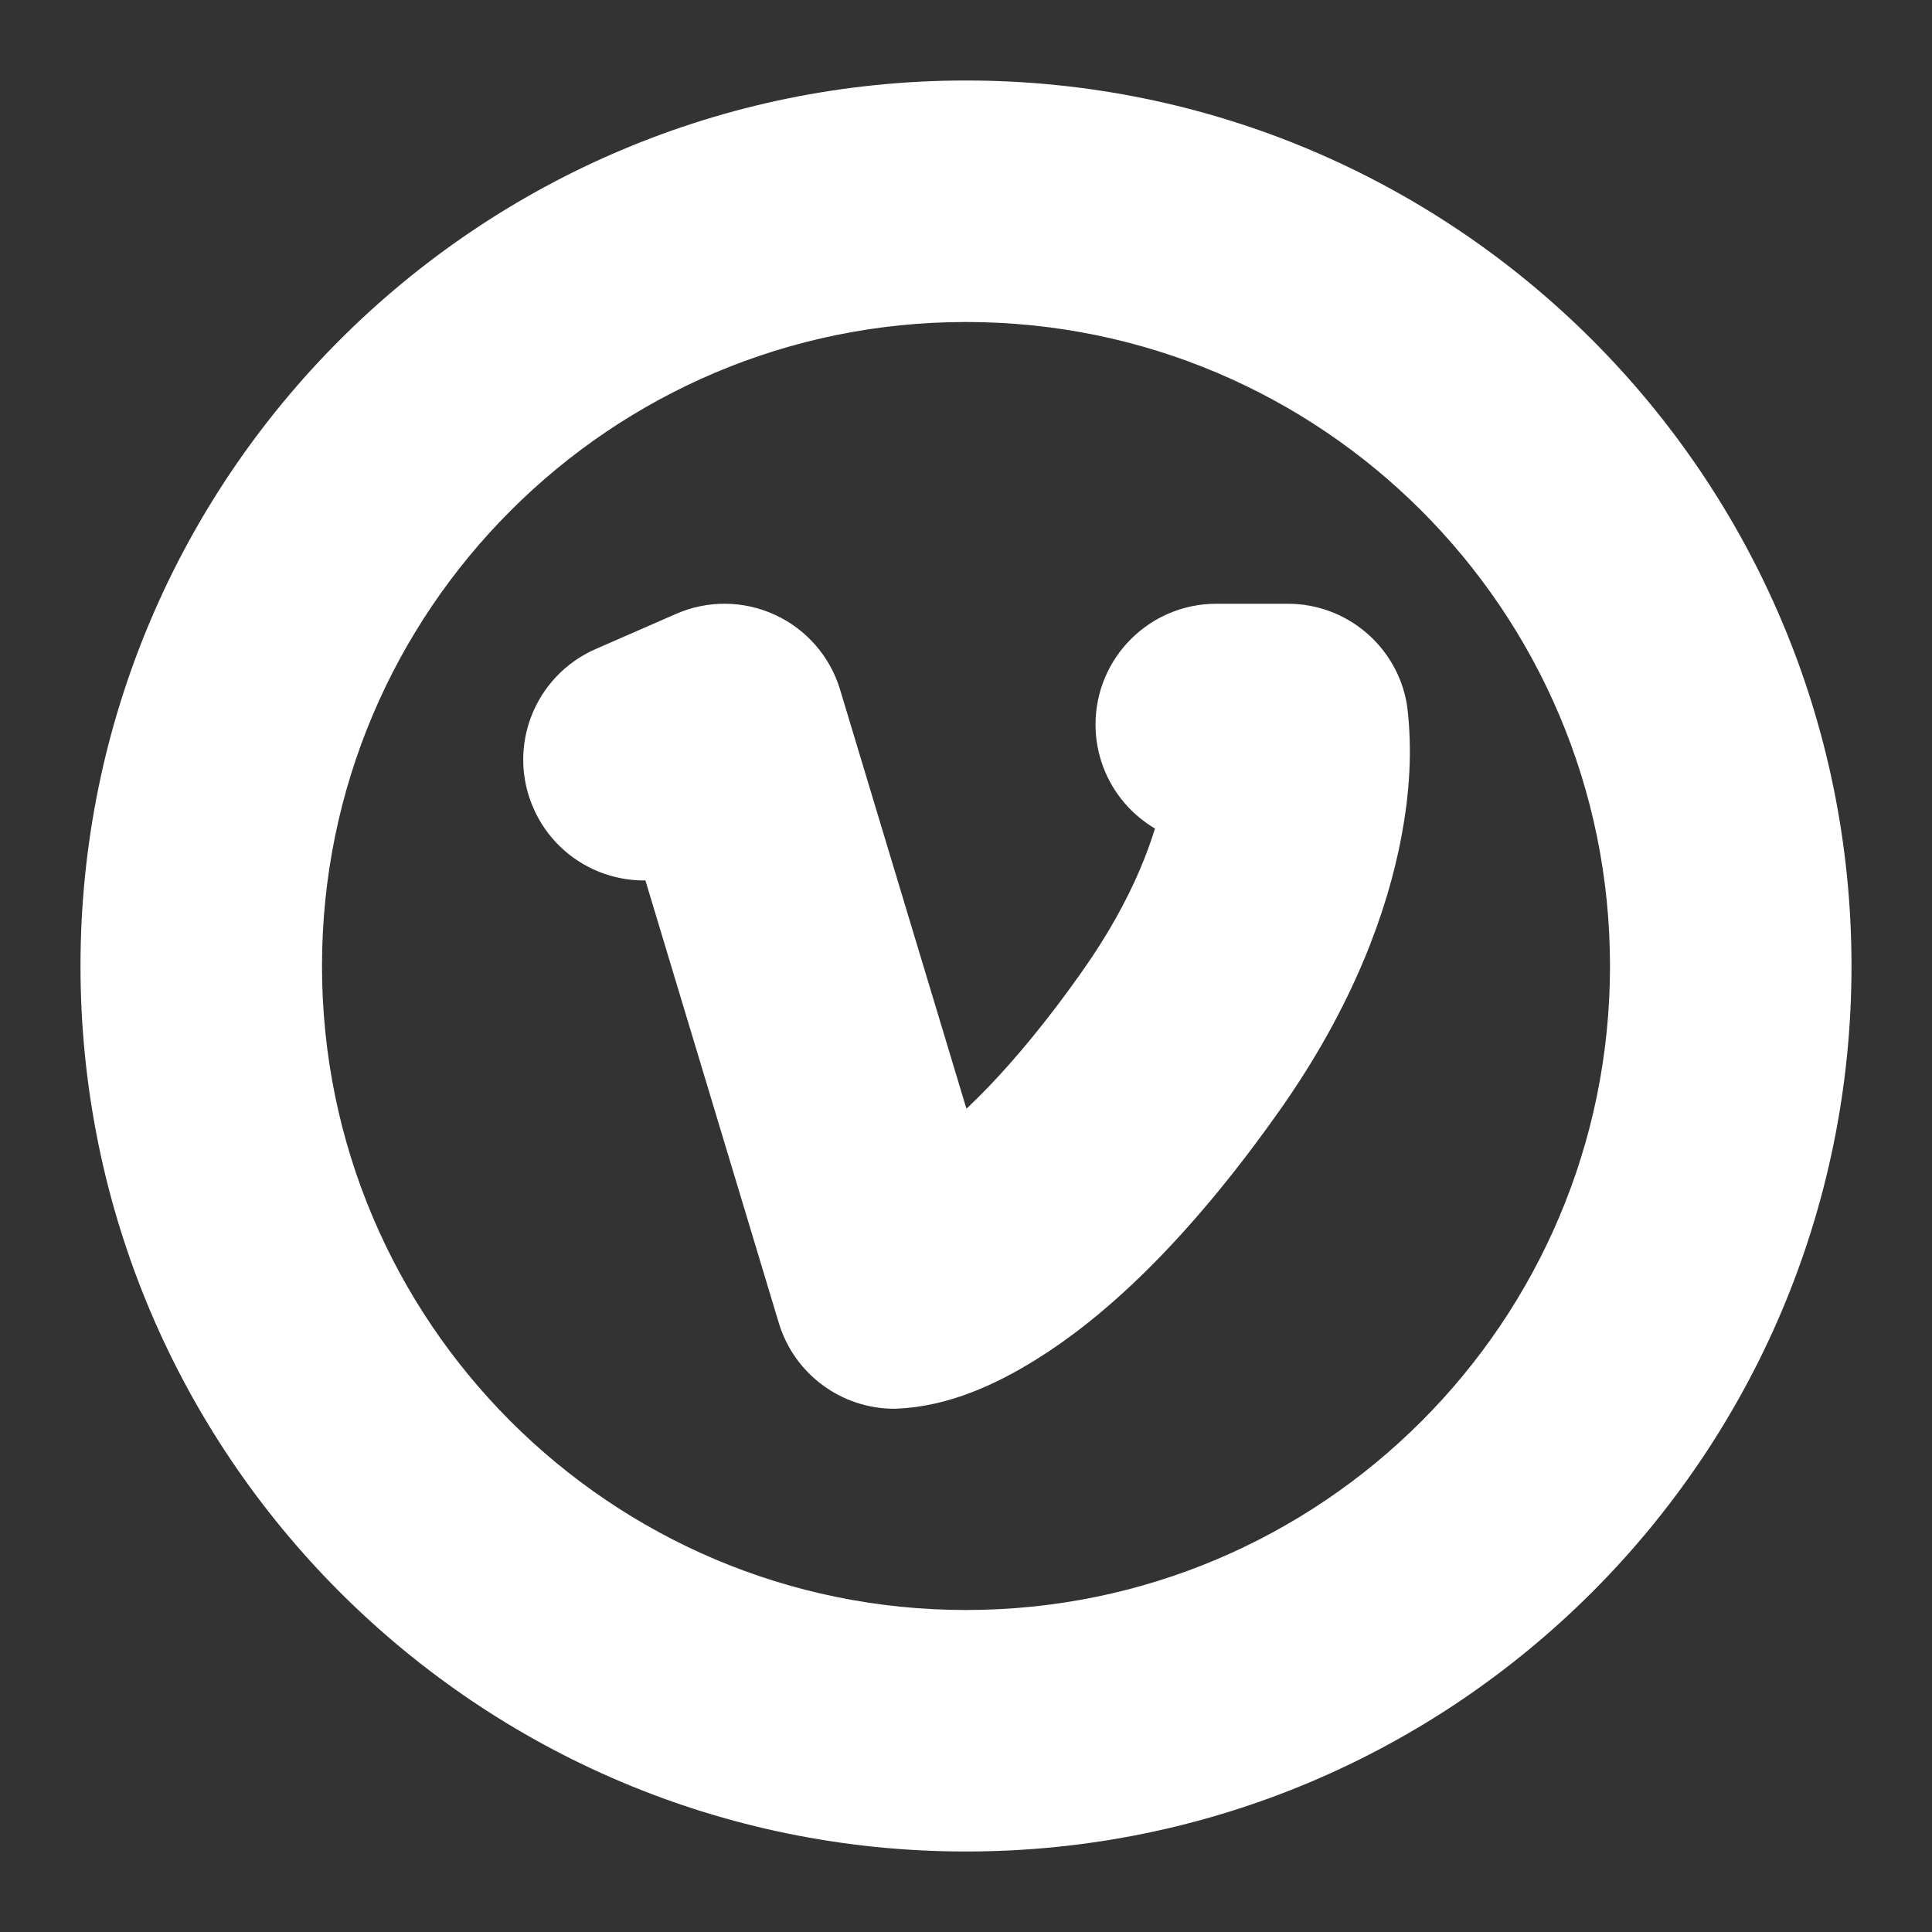 <!DOCTYPE svg PUBLIC "-//W3C//DTD SVG 1.1//EN" "http://www.w3.org/Graphics/SVG/1.1/DTD/svg11.dtd">
<!-- Uploaded to: SVG Repo, www.svgrepo.com, Transformed by: SVG Repo Mixer Tools -->
<svg width="800px" height="800px" viewBox="0 0 24 24" fill="none" xmlns="http://www.w3.org/2000/svg" stroke="#ffffff">
<rect x="0" y="0" width="24" height="24" fill="#333333" stroke="none"/>
<g id="SVGRepo_bgCarrier" stroke-width="0"/>
<g id="SVGRepo_tracerCarrier" stroke-linecap="round" stroke-linejoin="round"/>
<g id="SVGRepo_iconCarrier"> <path fill-rule="evenodd" clip-rule="evenodd" d="M3.5 12C3.5 7.306 7.306 3.5 12 3.5C16.694 3.5 20.5 7.306 20.5 12C20.5 16.694 16.694 20.5 12 20.5C7.306 20.5 3.5 16.694 3.5 12ZM12 1.5C6.201 1.5 1.5 6.201 1.5 12C1.5 17.799 6.201 22.5 12 22.5C17.799 22.5 22.5 17.799 22.5 12C22.5 6.201 17.799 1.5 12 1.5ZM9.957 8.711C9.875 8.438 9.679 8.212 9.419 8.092C9.159 7.972 8.861 7.969 8.599 8.084L7.599 8.521C7.093 8.743 6.862 9.332 7.084 9.838C7.3 10.333 7.869 10.565 8.368 10.367L10.153 16.289C10.28 16.711 10.669 17 11.11 17C11.645 16.98 12.154 16.745 12.602 16.467C13.362 15.997 14.343 15.125 15.481 13.515C16.372 12.255 16.76 11.137 16.918 10.299C17.009 9.815 17.044 9.324 16.984 8.834C16.903 8.353 16.486 8 15.998 8H15.109C14.557 8 14.109 8.448 14.109 9C14.109 9.495 14.469 9.906 14.941 9.986C14.828 10.547 14.545 11.374 13.848 12.36C12.951 13.63 12.229 14.294 11.744 14.638L9.957 8.711Z" fill="#ffffff"/> </g>
</svg>